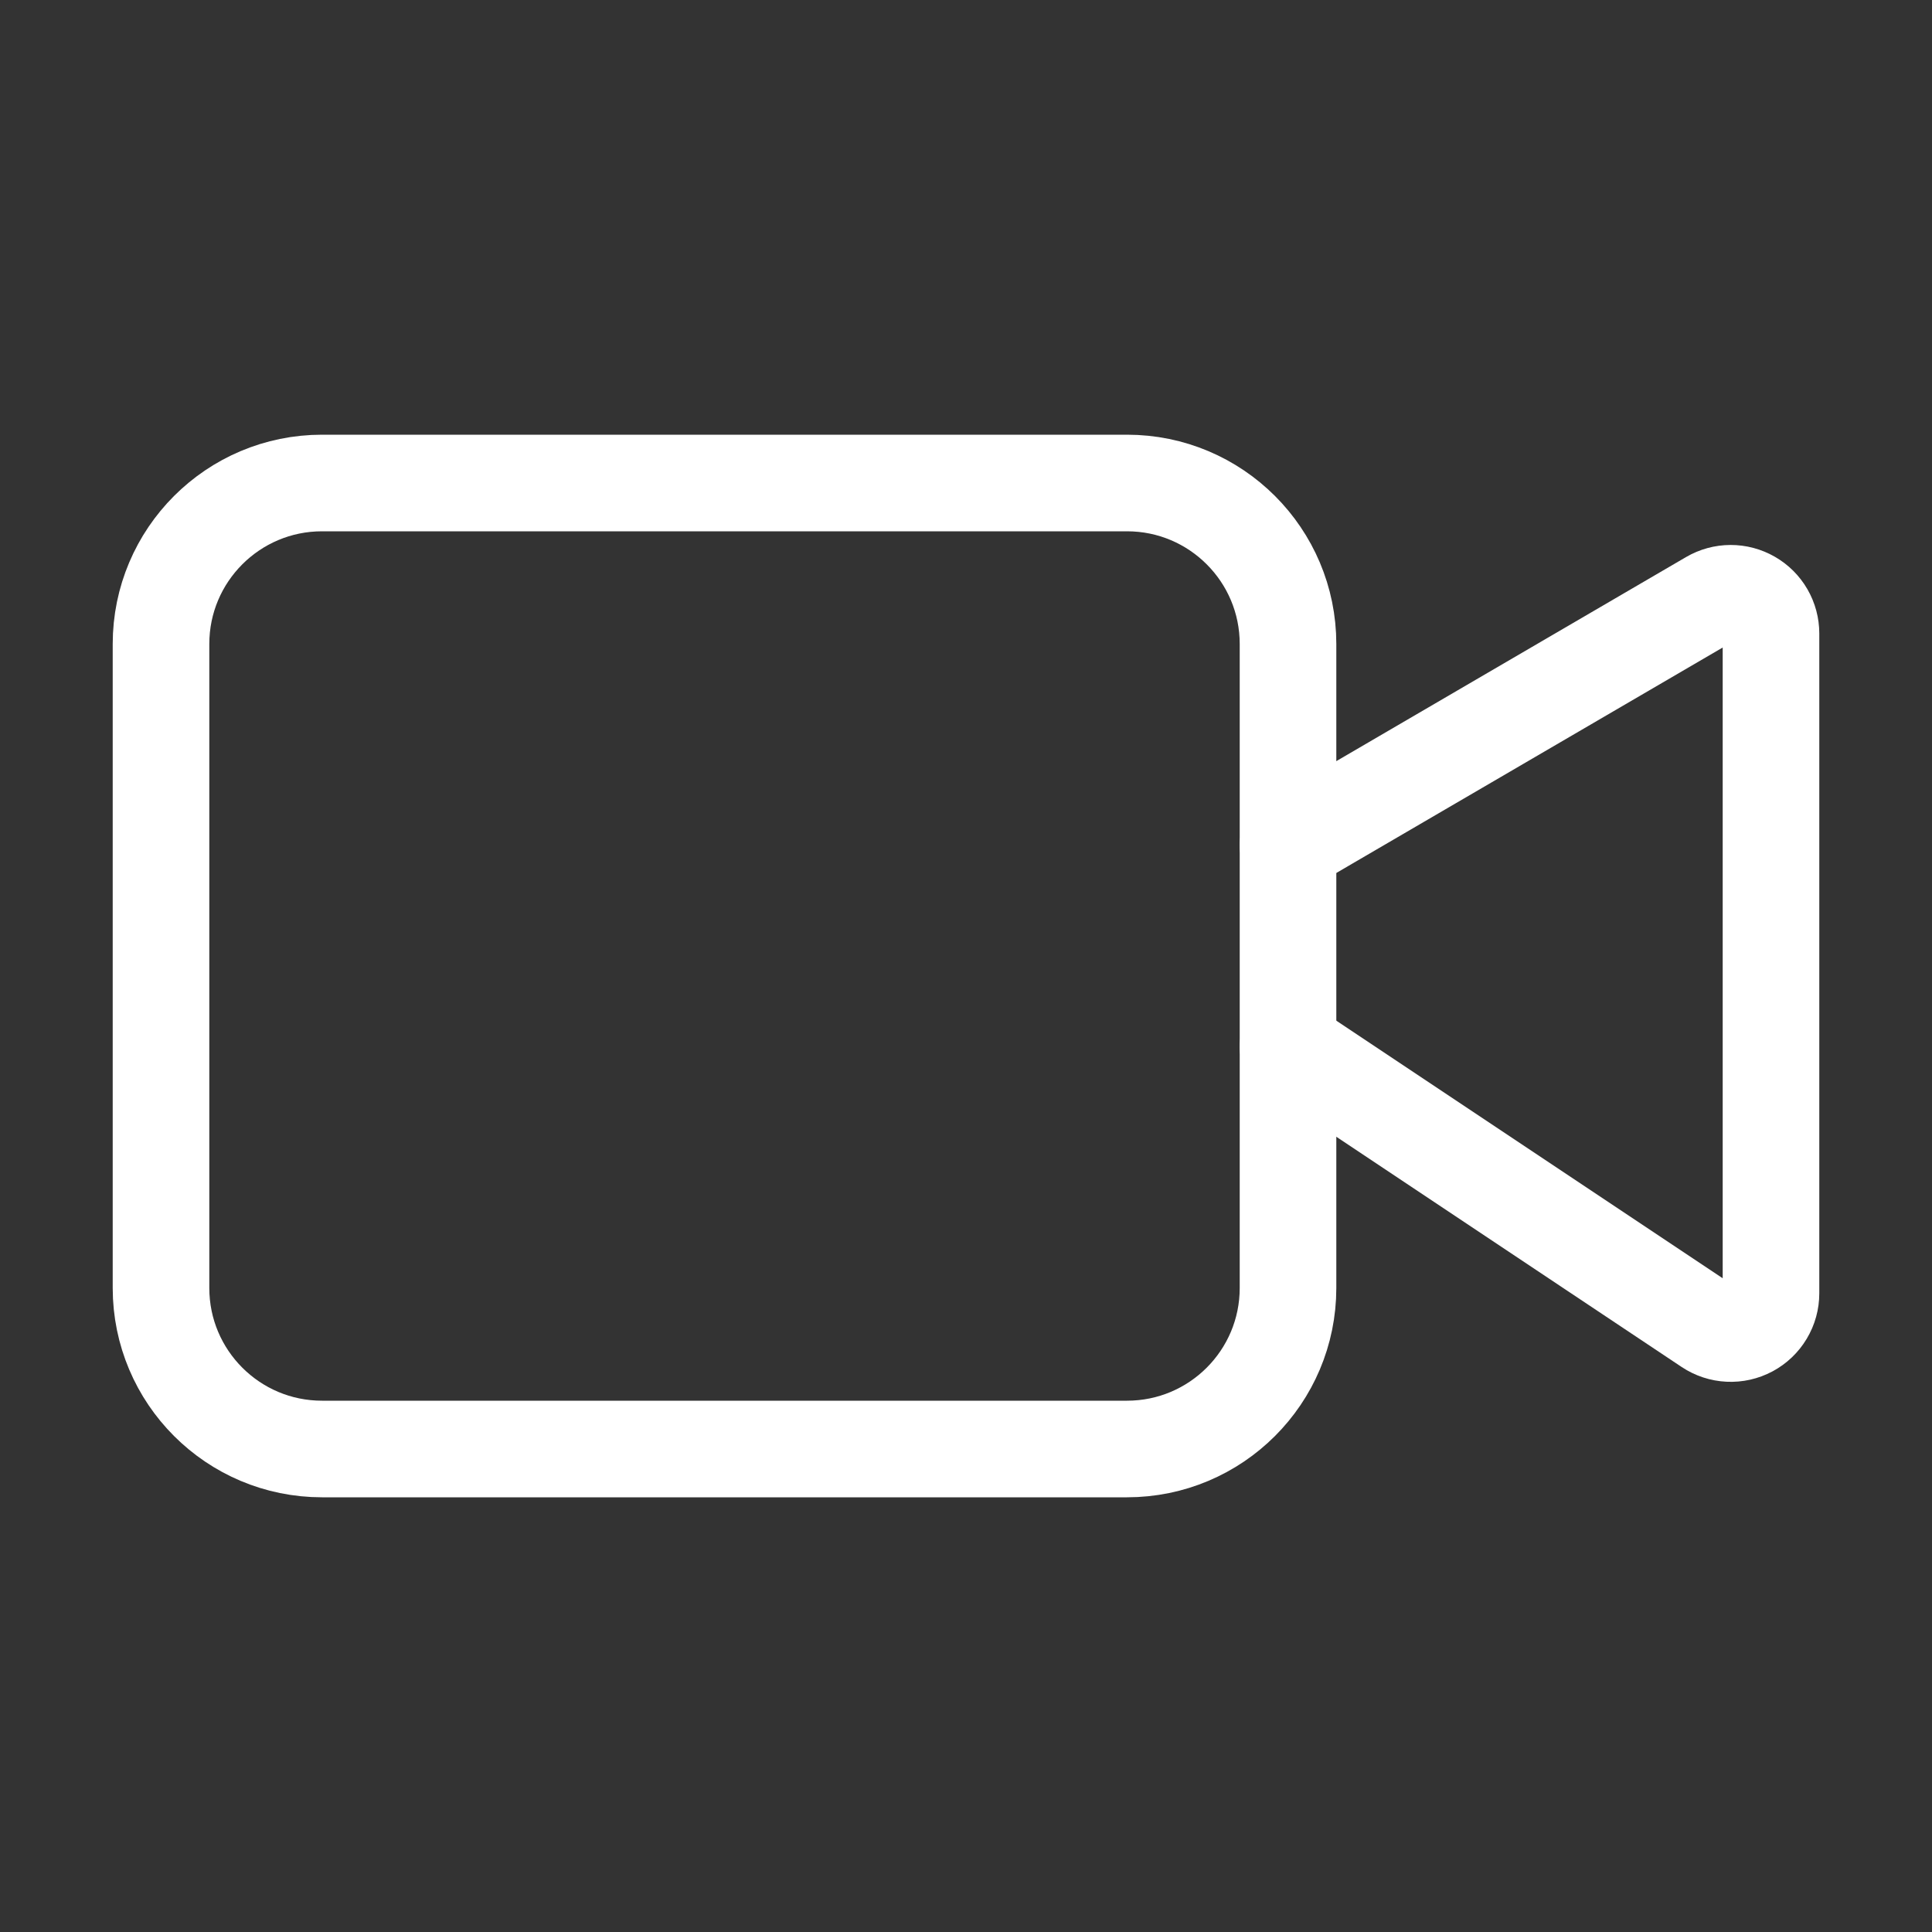 <!-- sample rectangle -->
<svg width="80" height="80" viewBox="0 0 80 80" fill="none" xmlns="http://www.w3.org/2000/svg">
<rect x="0" y="0" width="80" height="80" fill="#333333" stroke="none"/>
<path d="M53.333 43.333L70.743 54.94C70.994 55.107 71.286 55.203 71.587 55.217C71.888 55.232 72.187 55.164 72.453 55.022C72.719 54.88 72.941 54.668 73.096 54.409C73.251 54.151 73.333 53.855 73.333 53.553V26.233C73.333 25.94 73.256 25.652 73.109 25.398C72.962 25.144 72.751 24.934 72.496 24.788C72.242 24.642 71.954 24.565 71.661 24.566C71.367 24.567 71.08 24.645 70.826 24.793L53.333 35" stroke="white" stroke-width="4" stroke-linecap="round" stroke-linejoin="round"/>
<path d="M46.667 20H13.334C9.652 20 6.667 22.985 6.667 26.667V53.333C6.667 57.015 9.652 60 13.334 60H46.667C50.349 60 53.334 57.015 53.334 53.333V26.667C53.334 22.985 50.349 20 46.667 20Z" stroke="white" stroke-width="4" stroke-linecap="round" stroke-linejoin="round"/>
</svg>

